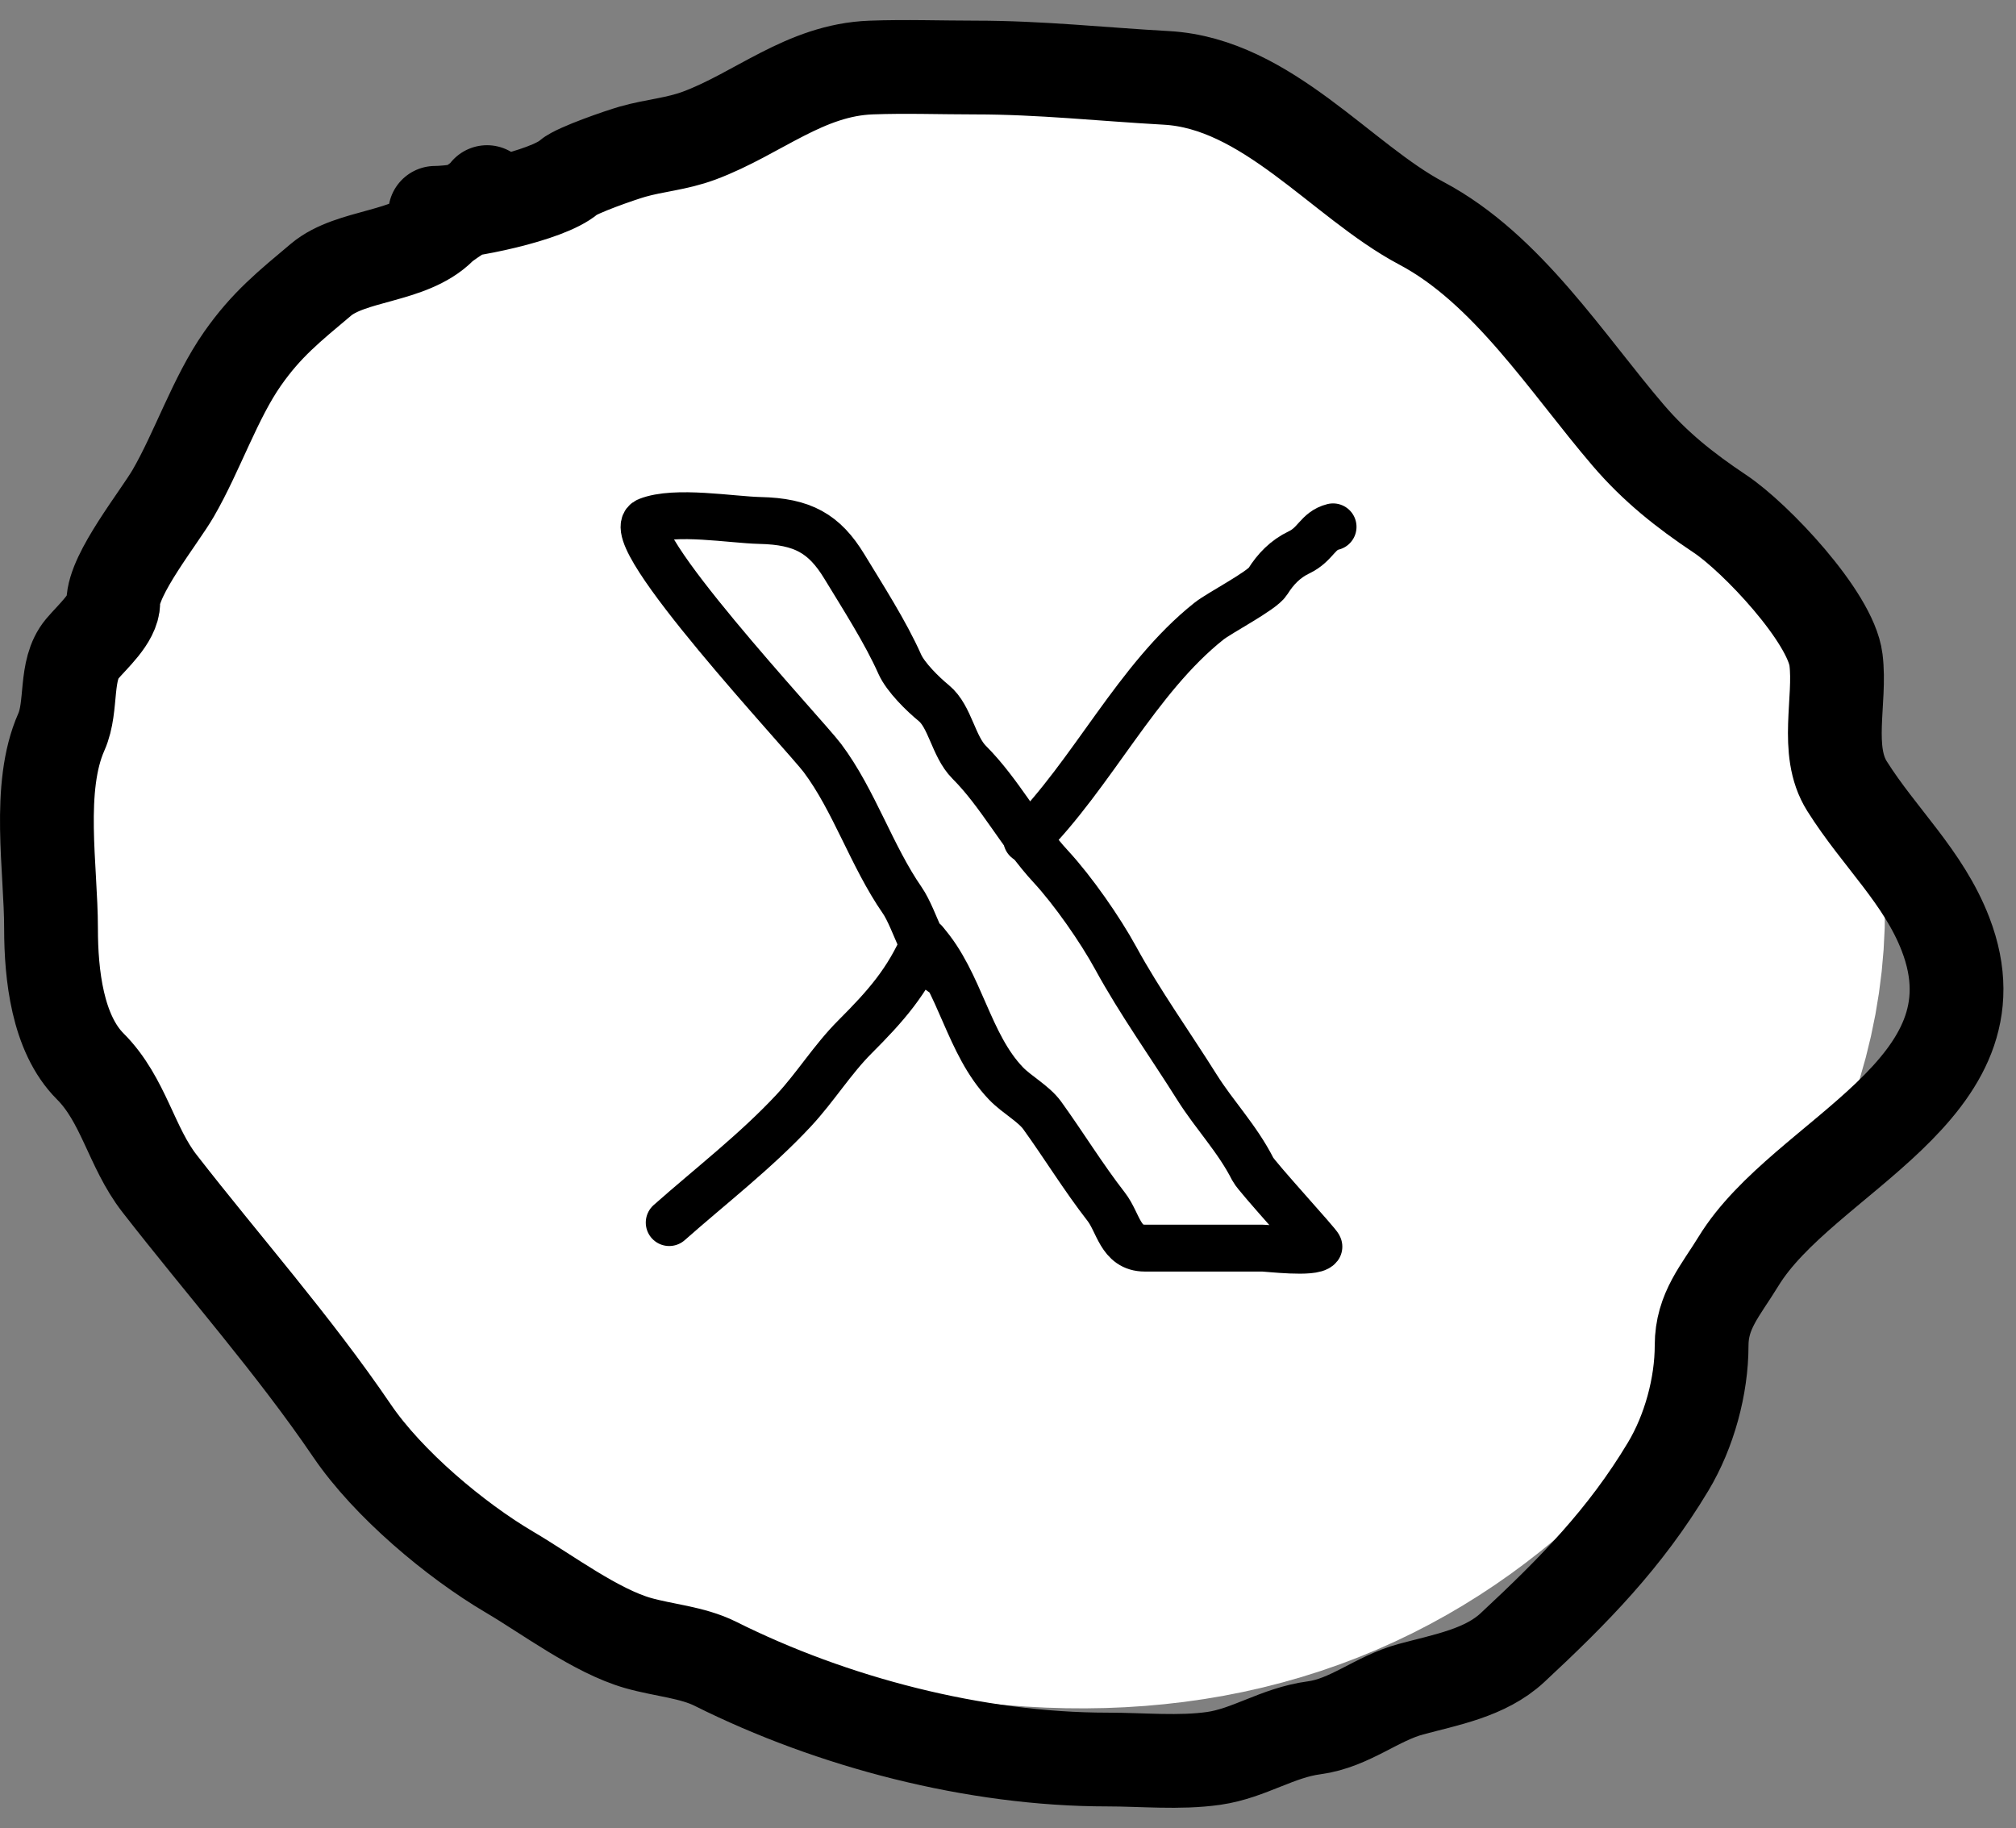 <?xml version="1.0" encoding="UTF-8"?> <svg xmlns="http://www.w3.org/2000/svg" width="86" height="78" viewBox="0 0 86 78" fill="none"><rect x="0" y="0" width="86" height="78" fill="#808080" stroke="none"/><path d="M46.773 22.459C34.742 14.759 10.196 27.996 19.634 43.441C23.489 49.75 34.461 55.138 41.657 56.447C53.39 58.58 58.555 52.651 63.334 43.094C67.076 35.608 60.314 30.157 54.576 25.667C51.75 23.454 43.882 16.854 39.663 19.901C35.635 22.81 34.107 28.381 33.68 33.037C33.473 35.3 32.607 41.332 34.461 43.354C36.873 45.986 42.359 43.528 45.212 43.528" stroke="white" stroke-width="32" stroke-linecap="round"></path><path d="M20.776 8.195C20.704 8.483 19.162 9.317 18.783 9.695C17.484 10.995 14.973 10.854 13.691 11.934C12.35 13.063 11.371 13.838 10.345 15.305C9.179 16.97 8.418 19.265 7.392 21.037C6.795 22.069 4.834 24.492 4.834 25.687C4.834 26.385 3.952 27.149 3.505 27.68C2.737 28.591 3.108 30.123 2.619 31.223C1.565 33.596 2.177 37.049 2.177 39.612C2.177 41.572 2.447 44.09 3.849 45.492C5.275 46.917 5.597 48.938 6.802 50.486C9.556 54.028 12.511 57.353 15.019 61.041C16.554 63.298 19.417 65.704 21.735 67.069C23.351 68.019 25.415 69.579 27.222 70.095C28.308 70.405 29.525 70.484 30.519 70.98C35.498 73.47 41.583 75.064 47.248 75.064C48.727 75.064 50.311 75.224 51.775 75.015C53.287 74.799 54.483 73.921 56.056 73.711C57.585 73.507 58.715 72.461 60.189 72.063C61.683 71.659 63.359 71.371 64.519 70.291C67.144 67.848 69.32 65.636 71.162 62.566C72.061 61.069 72.589 59.133 72.589 57.4C72.589 55.921 73.401 55.056 74.163 53.808C76.922 49.293 85.554 46.51 82.996 39.858C82.055 37.412 80.179 35.744 78.789 33.535C77.834 32.018 78.537 29.872 78.321 28.147C78.094 26.327 74.892 22.933 73.376 21.923C71.855 20.909 70.603 19.906 69.464 18.577C66.837 15.511 64.299 11.465 60.632 9.523C57.236 7.725 54.047 3.562 49.758 3.323C47.014 3.171 44.389 2.881 41.614 2.881C40.133 2.881 38.641 2.826 37.161 2.881C34.332 2.985 32.334 4.851 29.83 5.784C28.849 6.149 27.932 6.199 26.976 6.473C26.488 6.612 24.606 7.261 24.27 7.555C23.354 8.356 19.813 9.08 18.562 9.08" stroke="black" stroke-width="4" stroke-linecap="round"></path><path d="M28.548 52.157C30.321 50.588 32.241 49.113 33.858 47.376C34.79 46.375 35.507 45.198 36.475 44.23C37.795 42.91 38.717 41.863 39.44 40.175" stroke="black" stroke-width="2" stroke-linecap="round"></path><path d="M39.44 40.175C40.975 41.902 41.293 44.537 42.919 46.227C43.377 46.702 44.098 47.082 44.462 47.588C45.394 48.882 46.211 50.223 47.185 51.476C47.72 52.164 47.783 53.246 48.834 53.246C50.503 53.246 52.172 53.246 53.842 53.246C54.085 53.246 56.028 53.487 56.262 53.185C56.301 53.135 53.609 50.205 53.448 49.888C52.783 48.574 51.811 47.577 51.058 46.378C49.918 44.563 48.611 42.736 47.594 40.871C46.932 39.658 45.769 37.988 44.825 36.968C43.547 35.588 42.657 33.832 41.346 32.521C40.665 31.84 40.536 30.57 39.833 29.994C39.373 29.618 38.631 28.893 38.381 28.33C37.781 26.979 36.802 25.456 36.021 24.17C35.162 22.756 34.235 22.244 32.421 22.204C31.207 22.177 28.798 21.75 27.625 22.219C26.281 22.756 34.343 31.352 35.083 32.339C36.435 34.141 37.18 36.518 38.487 38.406C39.044 39.209 39.527 41.172 40.257 41.537" stroke="black" stroke-width="2" stroke-linecap="round"></path><path d="M43.797 35.818C46.609 33.007 48.489 28.948 51.572 26.5C52.028 26.138 53.833 25.206 54.084 24.805C54.407 24.287 54.83 23.843 55.415 23.565C56.138 23.22 56.199 22.643 56.867 22.476" stroke="black" stroke-width="2" stroke-linecap="round"></path></svg> 